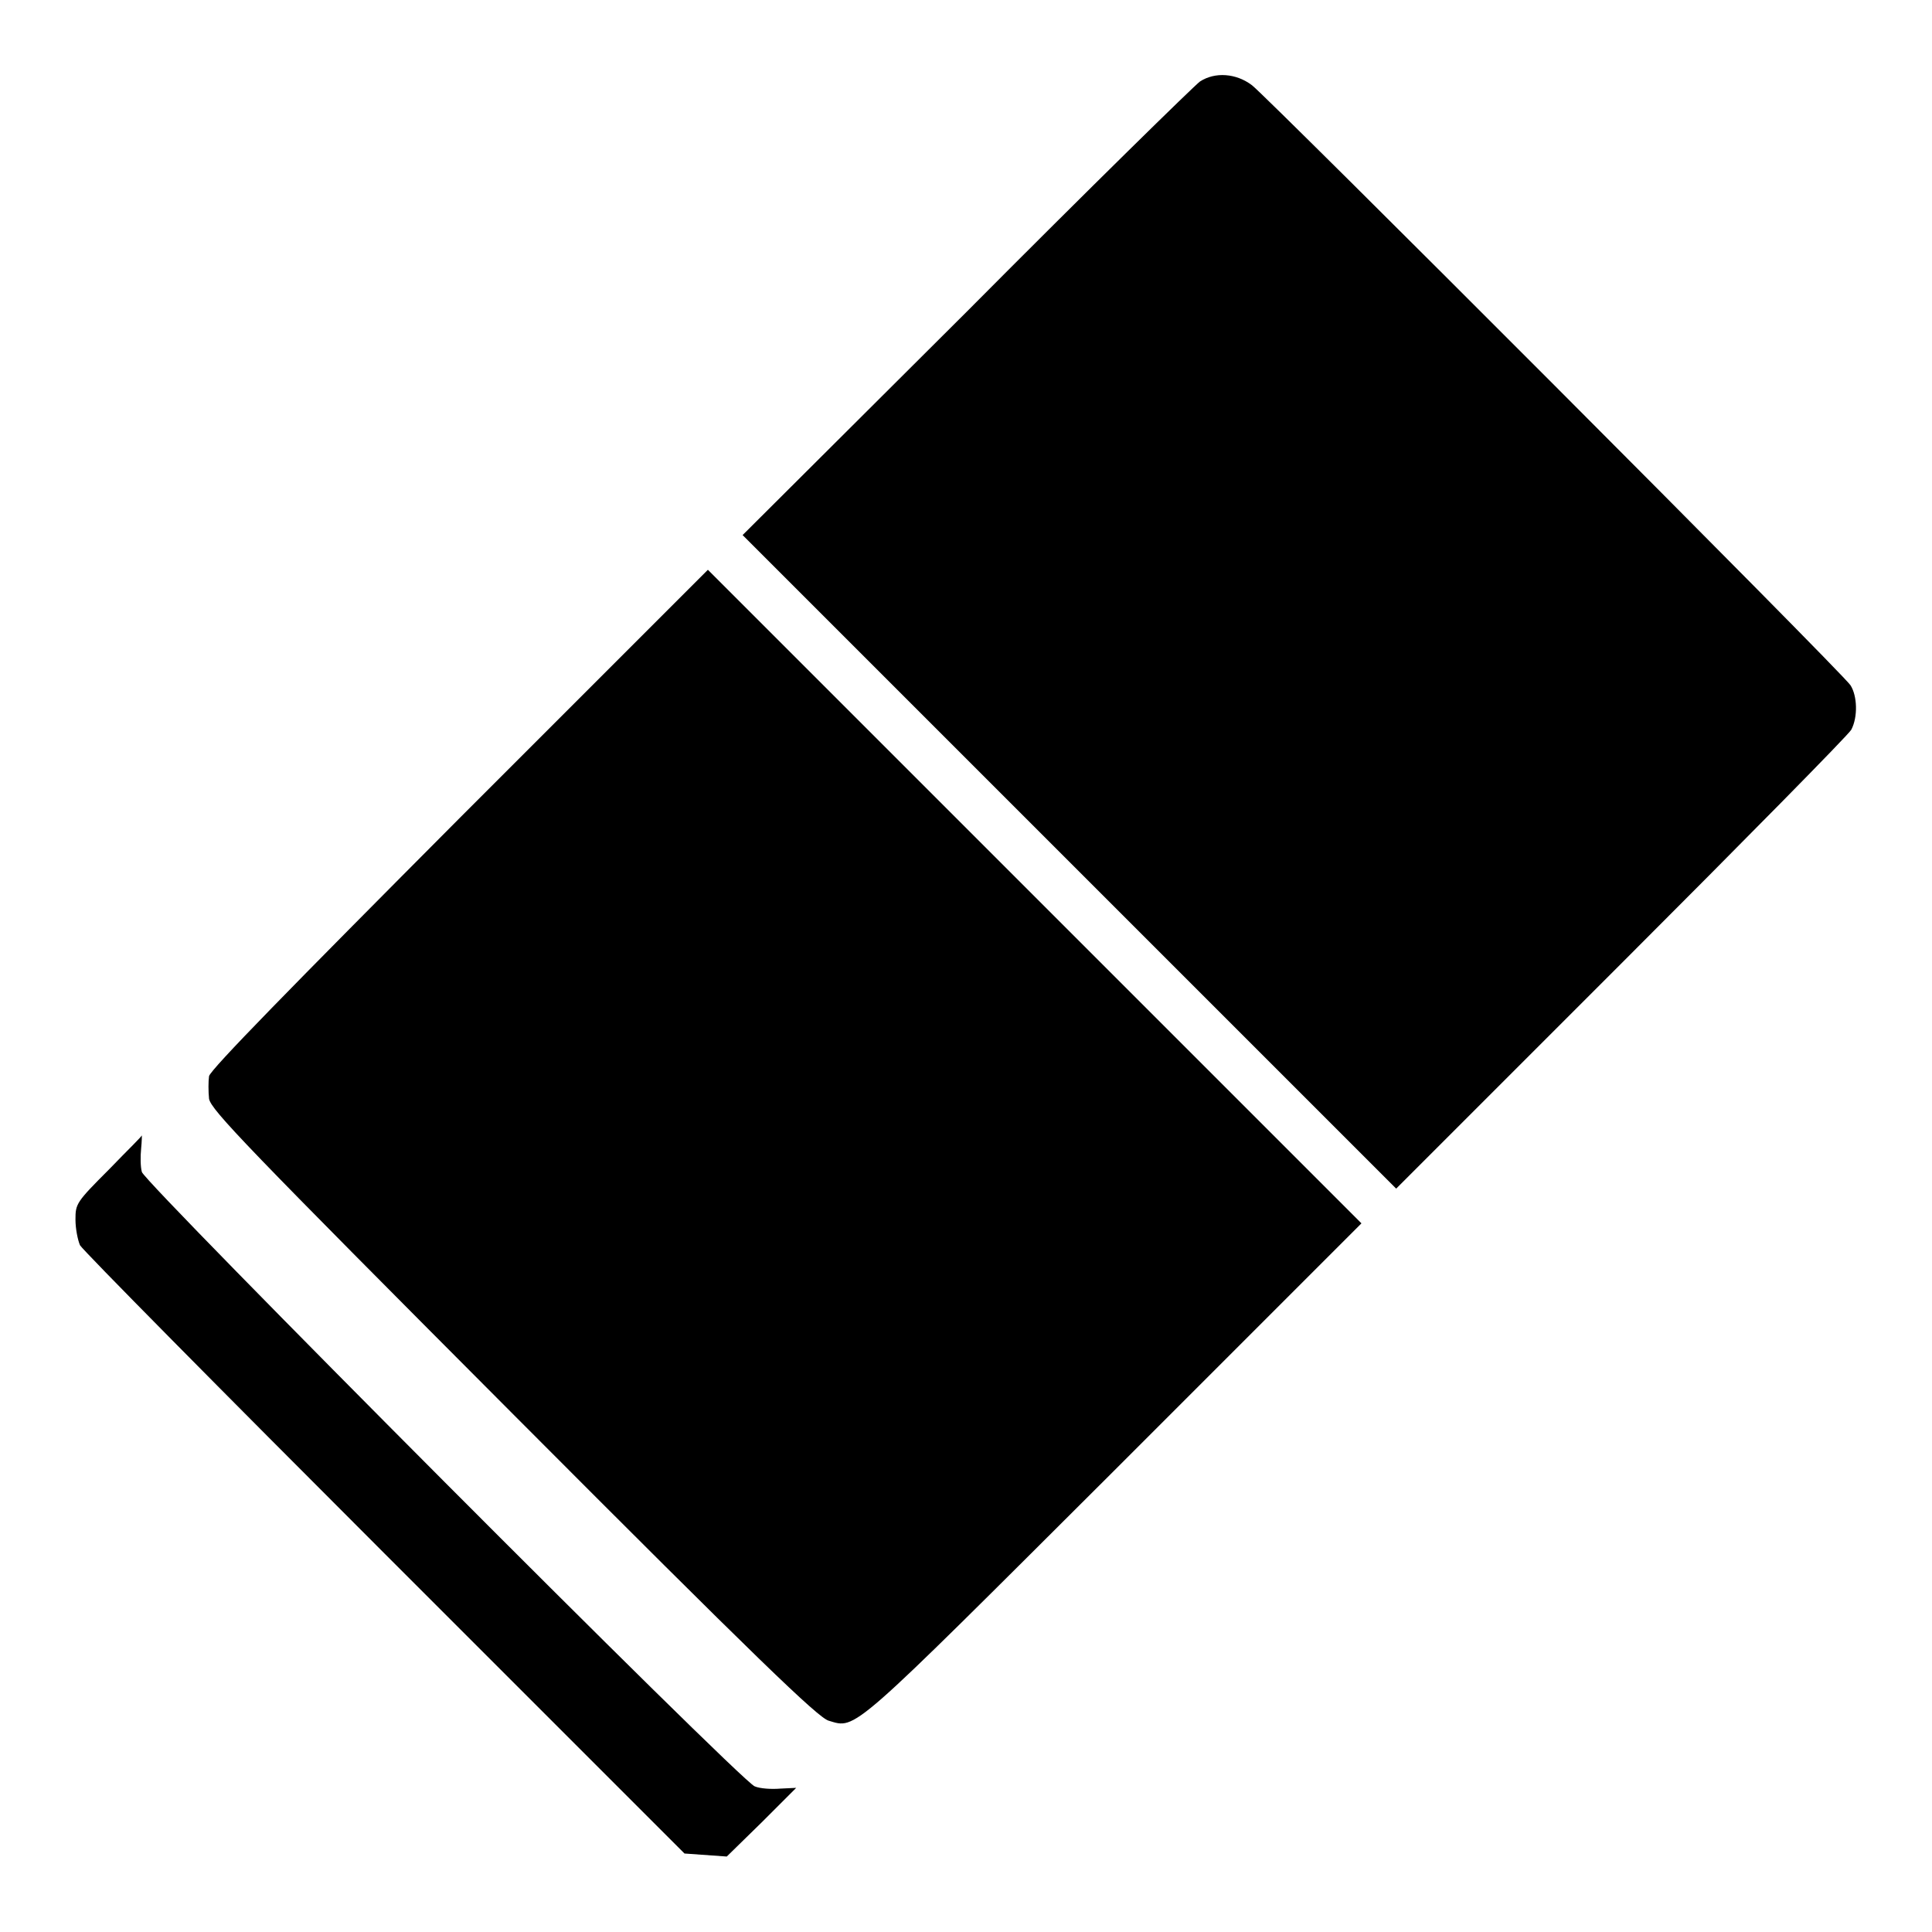 <?xml version="1.0" encoding="utf-8"?>
<!-- Svg Vector Icons : http://www.onlinewebfonts.com/icon -->
<!DOCTYPE svg PUBLIC "-//W3C//DTD SVG 1.1//EN" "http://www.w3.org/Graphics/SVG/1.1/DTD/svg11.dtd">
<svg version="1.1" xmlns="http://www.w3.org/2000/svg" xmlns:xlink="http://www.w3.org/1999/xlink" x="0px" y="0px" viewBox="0 0 256 256" enable-background="new 0 0 256 256" xml:space="preserve">
<g><g><g><path fill="#000000" d="M159,10.8c-0.7,0.5-14.7,14.2-30.9,30.5L98.4,70.9l43.3,43.3l43.3,43.3l29.8-29.8c16.4-16.4,30.1-30.3,30.5-31c0.9-1.7,0.8-4.5-0.1-5.9c-1.1-1.7-77.2-77.9-79.3-79.5C163.8,9.7,161,9.5,159,10.8z"/><path fill="#000000" d="M60.9,108.4c-22.3,22.4-33,33.3-33.2,34.2c-0.1,0.7-0.1,2,0,3c0.3,1.5,4.8,6.2,40.3,41.8c32.4,32.5,40.4,40.2,41.8,40.6c3.7,1.1,2.6,2,37.9-33.2l32.7-32.7l-43.3-43.3L93.8,75.5L60.9,108.4z"/><path fill="#000000" d="M14.5,154.9c-4.4,4.4-4.5,4.6-4.5,6.7c0,1.2,0.3,2.7,0.6,3.4c0.4,0.7,18.6,19.1,40.4,40.9l39.7,39.7l2.8,0.2l2.8,0.2l4.6-4.5l4.6-4.6l-2.1,0.1c-1.2,0.1-2.7,0-3.4-0.3c-2-0.8-80.8-79.9-81.2-81.4c-0.2-0.7-0.2-2.1-0.1-3.1c0.1-1,0.1-1.8,0.1-1.8C19,150.4,16.9,152.4,14.5,154.9z"/></g></g></g>
</svg>